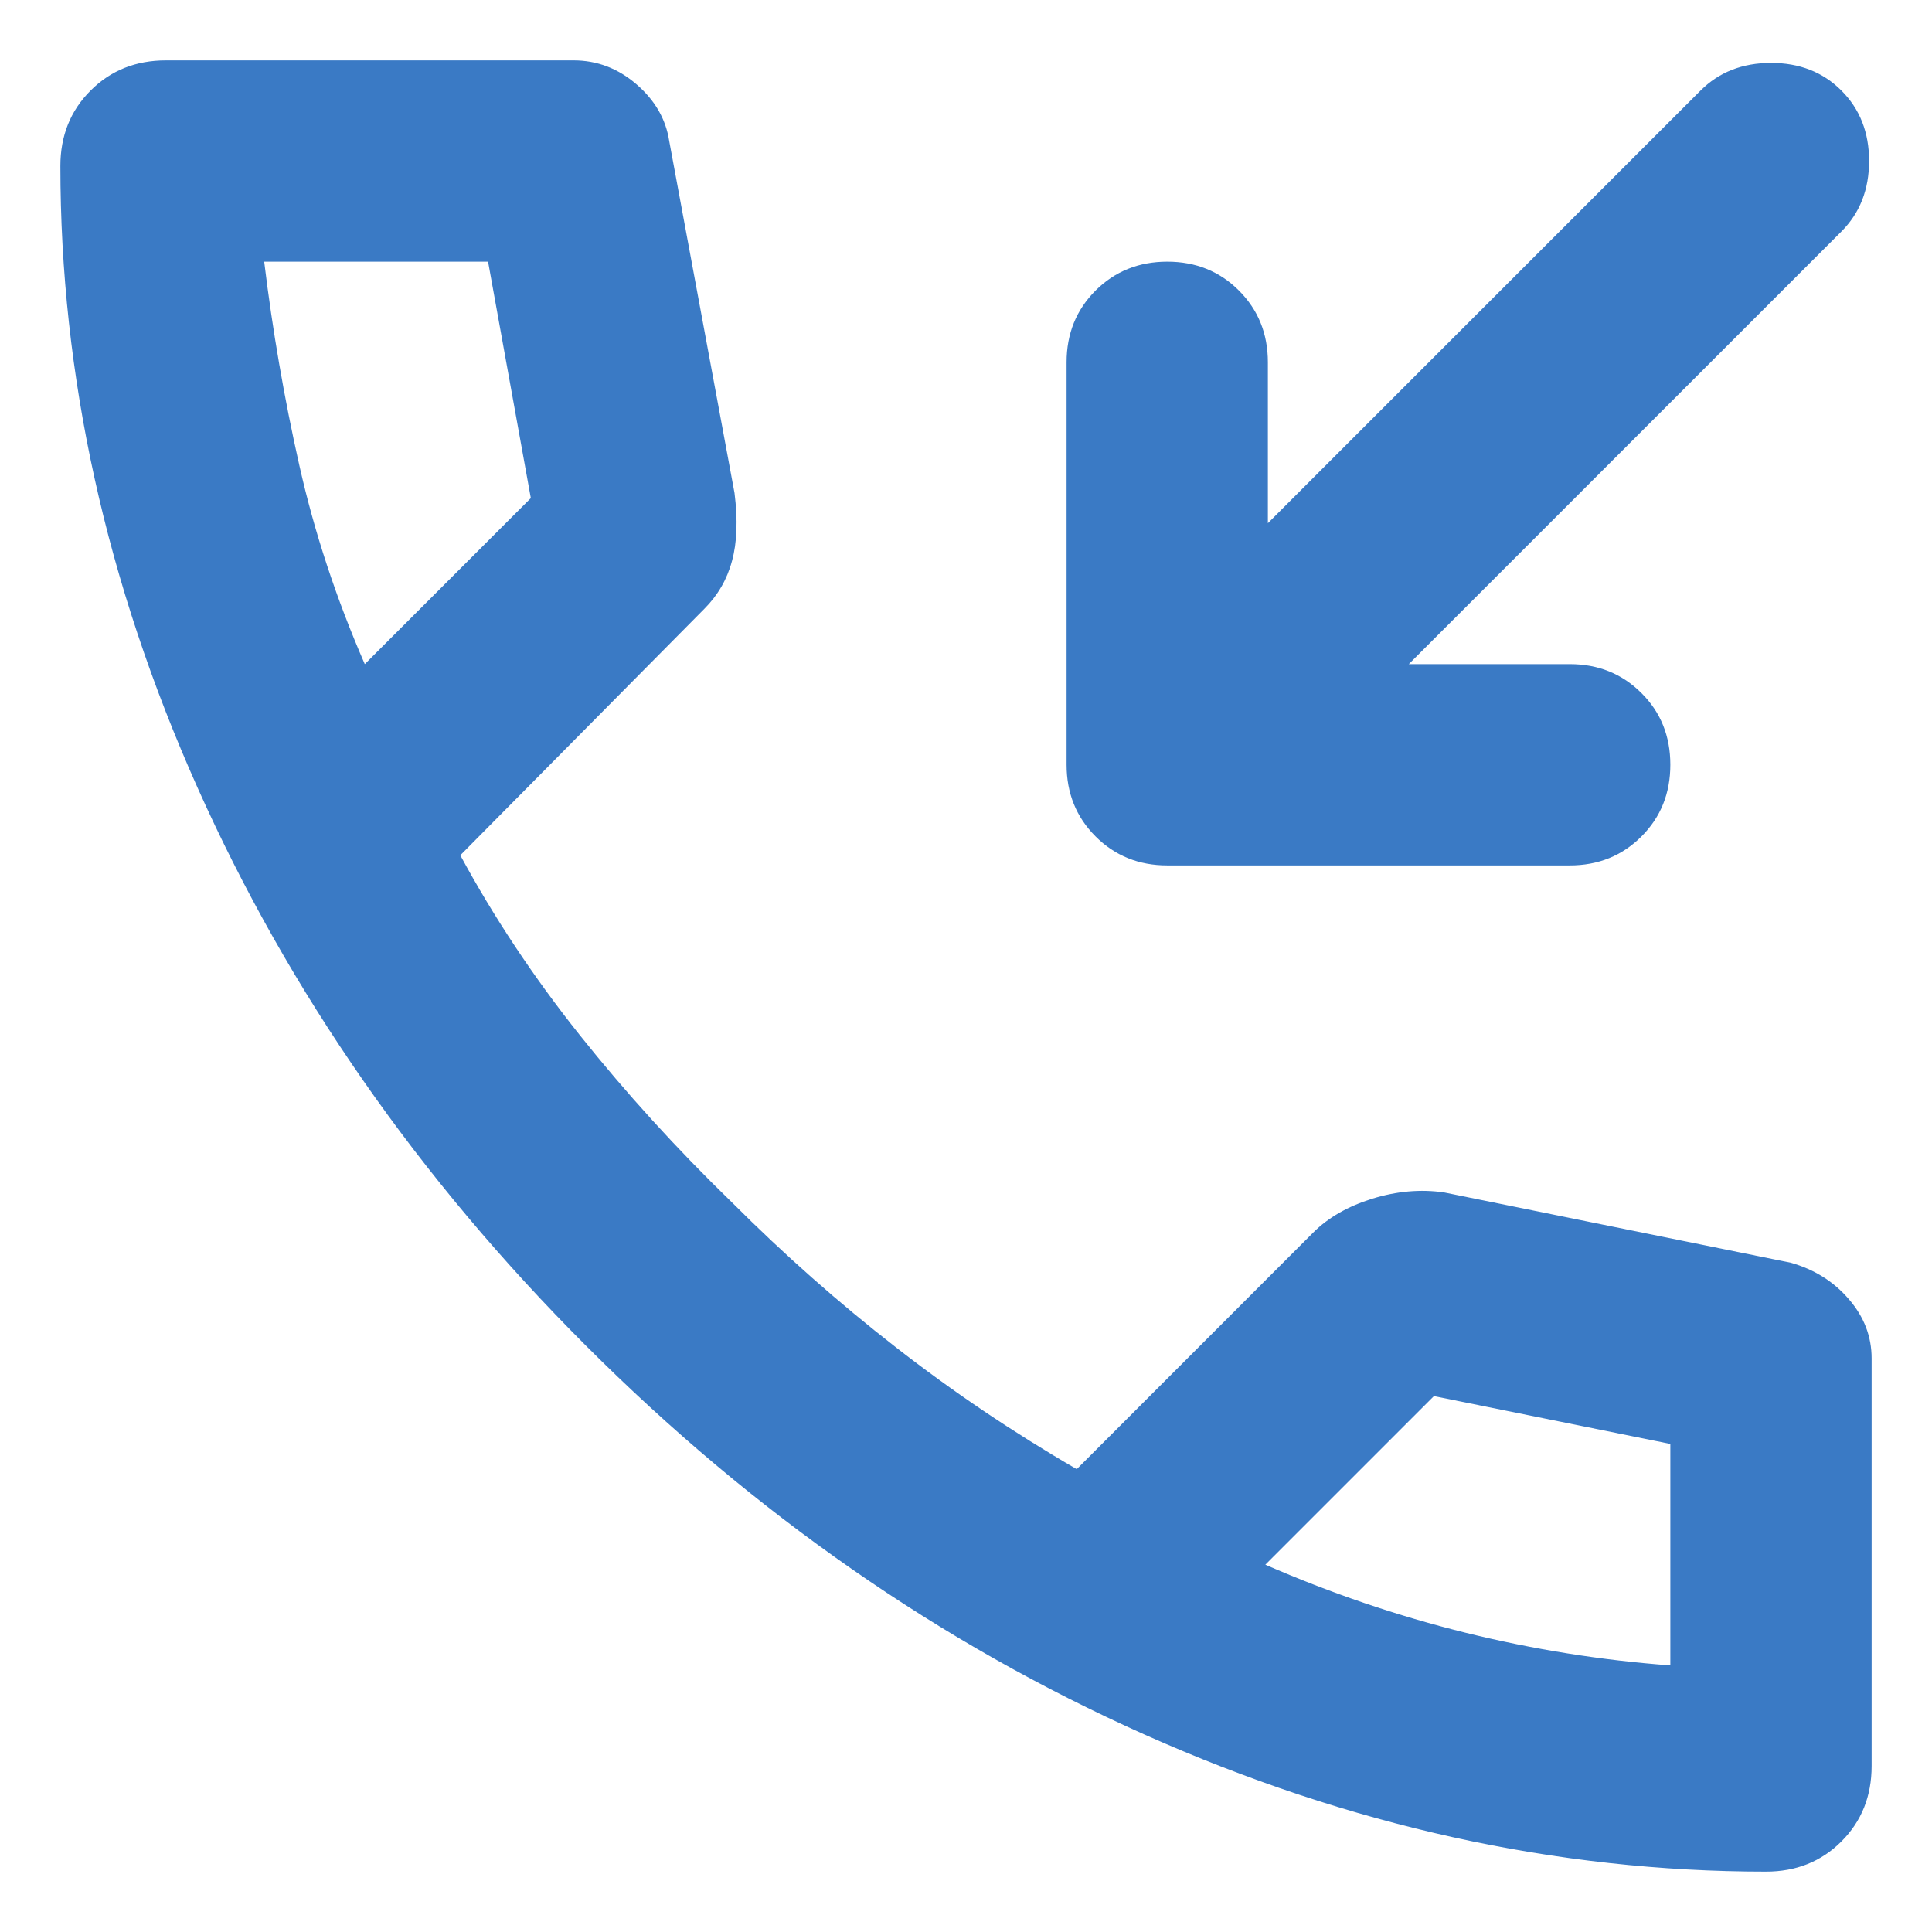 <svg width="16" height="16" viewBox="0 0 16 16" fill="none" xmlns="http://www.w3.org/2000/svg">
<path d="M11.667 5.5H13C13.236 5.5 13.434 5.58 13.594 5.74C13.754 5.899 13.833 6.097 13.833 6.333C13.833 6.569 13.754 6.767 13.594 6.927C13.434 7.087 13.236 7.167 13 7.167H9.667C9.431 7.167 9.233 7.087 9.073 6.927C8.913 6.767 8.833 6.569 8.833 6.333V3C8.833 2.764 8.913 2.566 9.073 2.406C9.233 2.247 9.431 2.167 9.667 2.167C9.903 2.167 10.101 2.247 10.26 2.406C10.42 2.566 10.5 2.764 10.5 3V4.333L14.083 0.75C14.236 0.597 14.431 0.521 14.667 0.521C14.903 0.521 15.097 0.597 15.25 0.75C15.403 0.903 15.479 1.097 15.479 1.333C15.479 1.569 15.403 1.764 15.25 1.917L11.667 5.5ZM14.625 15.5C12.889 15.5 11.174 15.121 9.479 14.365C7.785 13.608 6.243 12.535 4.854 11.146C3.465 9.757 2.392 8.215 1.635 6.521C0.878 4.826 0.5 3.111 0.5 1.375C0.5 1.125 0.583 0.917 0.75 0.75C0.917 0.583 1.125 0.5 1.375 0.5H4.75C4.944 0.5 5.118 0.566 5.271 0.698C5.424 0.83 5.514 0.986 5.542 1.167L6.083 4.083C6.111 4.306 6.104 4.493 6.062 4.646C6.021 4.799 5.944 4.931 5.833 5.042L3.812 7.083C4.09 7.597 4.42 8.094 4.802 8.573C5.184 9.052 5.604 9.514 6.062 9.958C6.493 10.389 6.944 10.788 7.417 11.156C7.889 11.524 8.389 11.861 8.917 12.167L10.875 10.208C11 10.083 11.163 9.99 11.365 9.927C11.566 9.865 11.764 9.847 11.958 9.875L14.833 10.458C15.028 10.514 15.188 10.615 15.312 10.76C15.438 10.906 15.5 11.069 15.5 11.25V14.625C15.5 14.875 15.417 15.083 15.25 15.25C15.083 15.417 14.875 15.5 14.625 15.5ZM3.021 5.5L4.396 4.125L4.042 2.167H2.188C2.257 2.736 2.354 3.299 2.479 3.854C2.604 4.41 2.785 4.958 3.021 5.5ZM10.479 12.958C11.021 13.194 11.573 13.382 12.135 13.521C12.698 13.66 13.264 13.75 13.833 13.792V11.958L11.875 11.562L10.479 12.958Z" fill="#3A7AC5"/>
</svg>
